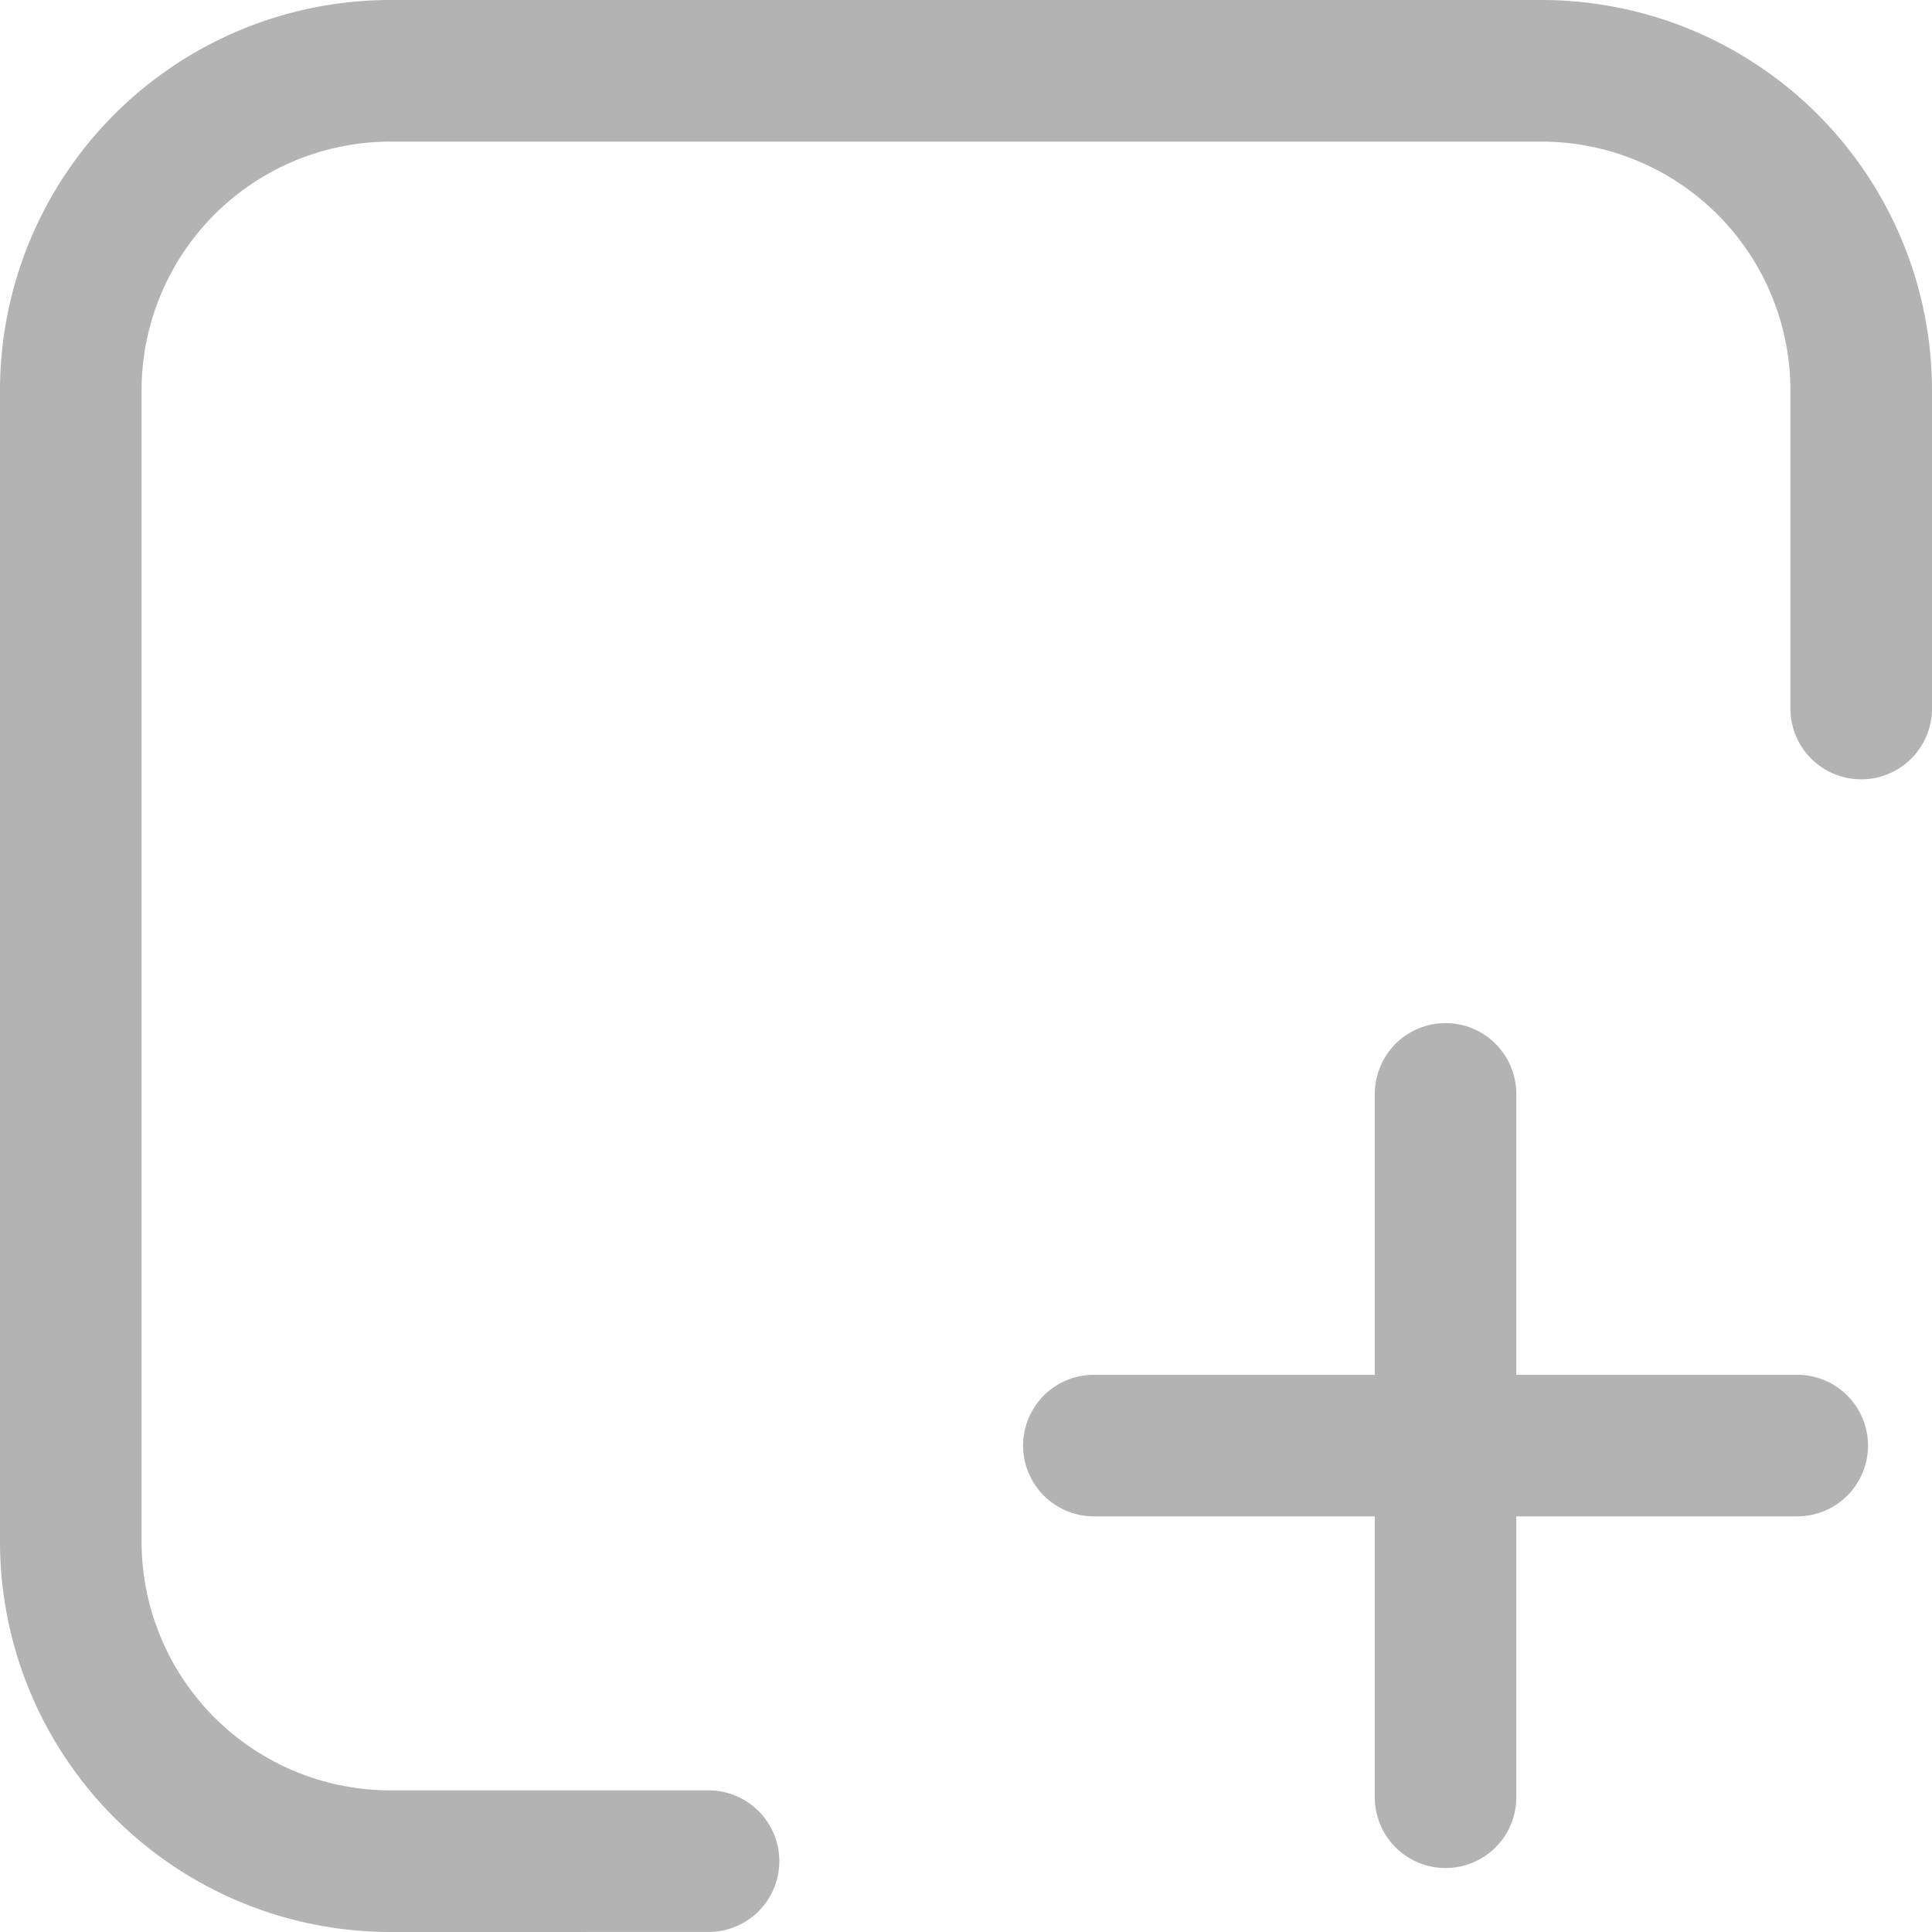 <?xml version="1.0" encoding="UTF-8"?>
<svg xmlns="http://www.w3.org/2000/svg" xmlns:xlink="http://www.w3.org/1999/xlink" id="Group_8494" data-name="Group 8494" width="44.61" height="44.61" viewBox="0 0 44.61 44.61">
  <defs>
    <clipPath id="clip-path">
      <rect id="Rectangle_3767" data-name="Rectangle 3767" width="44.61" height="44.61" fill="#b3b3b3"></rect>
    </clipPath>
  </defs>
  <g id="Group_8493" data-name="Group 8493" clip-path="url(#clip-path)">
    <path id="Path_5308" data-name="Path 5308" d="M9.017,44.61A9.016,9.016,0,0,1,0,35.593V9.017A9.016,9.016,0,0,1,9.017,0H35.593A9.016,9.016,0,0,1,44.61,9.017V16.4a1.635,1.635,0,0,1-3.269,0V9.017A5.747,5.747,0,0,0,35.593,3.27H9.017A5.747,5.747,0,0,0,3.269,9.017V35.593a5.747,5.747,0,0,0,5.747,5.747H16.4a1.635,1.635,0,0,1,0,3.269Z" fill="#b3b3b3"></path>
    <path id="Path_5309" data-name="Path 5309" d="M188.957,198.709a1.634,1.634,0,0,1-1.634-1.634v-.546h0v-5.94h-6.486a1.634,1.634,0,1,1,0-3.269h6.486v-6.486a1.645,1.645,0,0,1,.478-1.155,1.634,1.634,0,0,1,2.312,0,1.645,1.645,0,0,1,.478,1.155v6.486h6.486a1.634,1.634,0,0,1,0,3.269h-6.486v6.486a1.634,1.634,0,0,1-1.634,1.634" transform="translate(-155.579 -155.576)" fill="#b3b3b3"></path>
  </g>
</svg>
